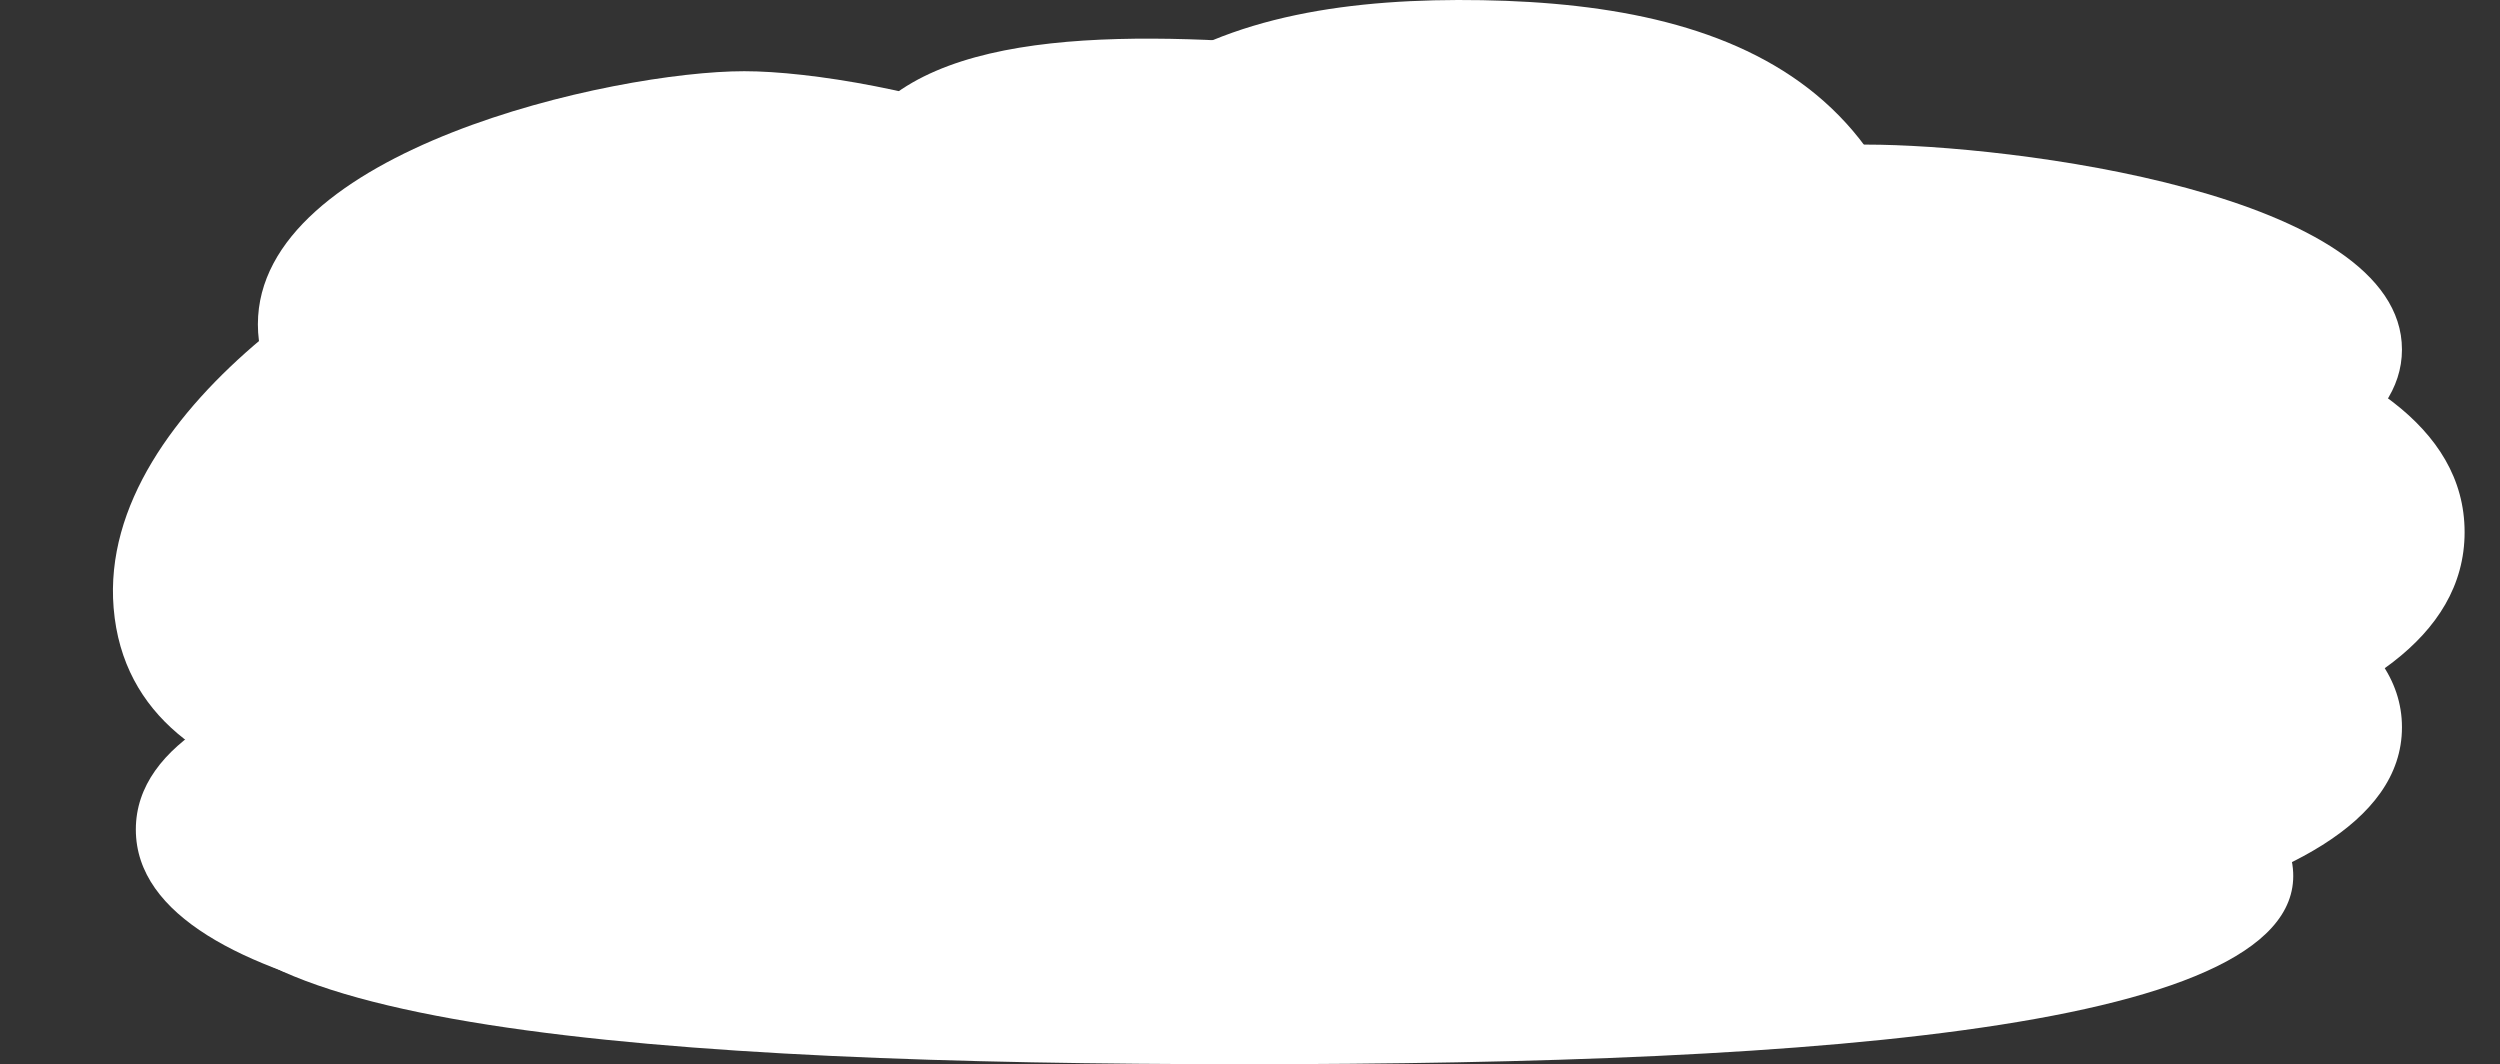 <svg xmlns="http://www.w3.org/2000/svg" xmlns:xlink="http://www.w3.org/1999/xlink" width="343.104" height="146.054" viewBox="0 0 343.104 146.054"><rect x="0" y="0" width="343.104" height="146.054" fill="#333333" stroke="none"/><defs><clipPath id="a"><rect width="343.105" height="146.054" fill="none"/></clipPath></defs><g clip-path="url(#a)"><path d="M184.268,47.644c0,23.921-48.843,34.741-66.753,34.741S50.762,71.564,50.762,47.644,99.6,12.9,117.515,12.9s66.753,10.82,66.753,34.741" transform="translate(-15.37 -3.127)" fill="#fff"/><path d="M258.882,36.92c-2.762,23.616-36.255,27.5-48.773,27.091-12.363-.4-45.166-6.373-46.218-29.838-1.064-23.76,22.542-27.849,48.774-27.091S261.611,13.6,258.882,36.92" transform="translate(-49.614 -1.696)" fill="#fff"/><path d="M420.793,97.82c0,29.283-60.6,34.977-82.107,34.977S256.578,127.1,256.578,97.82s60.6-34.977,82.107-34.977,82.107,5.694,82.107,34.977" transform="translate(-82.546 -24.793)" fill="#fff"/><path d="M190.952,141.147c0,23.847-60.6,28.484-82.107,28.484s-82.107-4.637-82.107-28.484,60.6-28.484,82.107-28.484,82.107,4.637,82.107,28.484" transform="translate(-8.096 -27.3)" fill="#fff"/><path d="M408.961,54.32c0,21.555-54.069,28.127-73.509,28.127s-73.51-6.571-73.51-28.127,54.069-28.127,73.51-28.127,73.509,6.571,73.509,28.127" transform="translate(-79.312 -6.347)" fill="#fff"/><path d="M391.377,132.166c0,26.565-67.5,31.73-91.462,31.73s-91.462-5.164-91.462-31.73,67.5-31.729,91.462-31.729,91.462,5.165,91.462,31.729" transform="translate(-61.728 -32.351)" fill="#fff"/><path d="M326.044,146.059c5.747,23.568-64.3,28.484-143.626,28.484S33.044,169.627,38.791,146.059s106-28.484,143.626-28.484,137.879,4.917,143.626,28.484" transform="translate(-11.645 -28.49)" fill="#fff"/><path d="M117.731,75.558c2.316,28.226-38.486,51.572-53.7,55.868-16.153,4.56-61.474,4.8-63.932-25.16C-2.221,78.04,38.58,54.693,53.8,50.4c16.152-4.559,61.474-4.8,63.932,25.161" transform="translate(15.496 -22.826)" fill="#fff"/><path d="M324.3,64.546c-4.538,52.686-50.109,62.71-67.08,62.315-16.76-.39-61.065-12.328-61.706-64.521C194.864,9.491,227.03-.584,262.593.025S328.78,12.514,324.3,64.546" transform="translate(-59.196 0)" fill="#fff"/><path d="M223.292,64.049c0,26.285-41.481,38.174-56.693,38.174s-56.693-11.889-56.693-38.174S151.388,25.875,166.6,25.875s56.693,11.889,56.693,38.174" transform="translate(-33.278 -6.27)" fill="#fff"/></g></svg>
